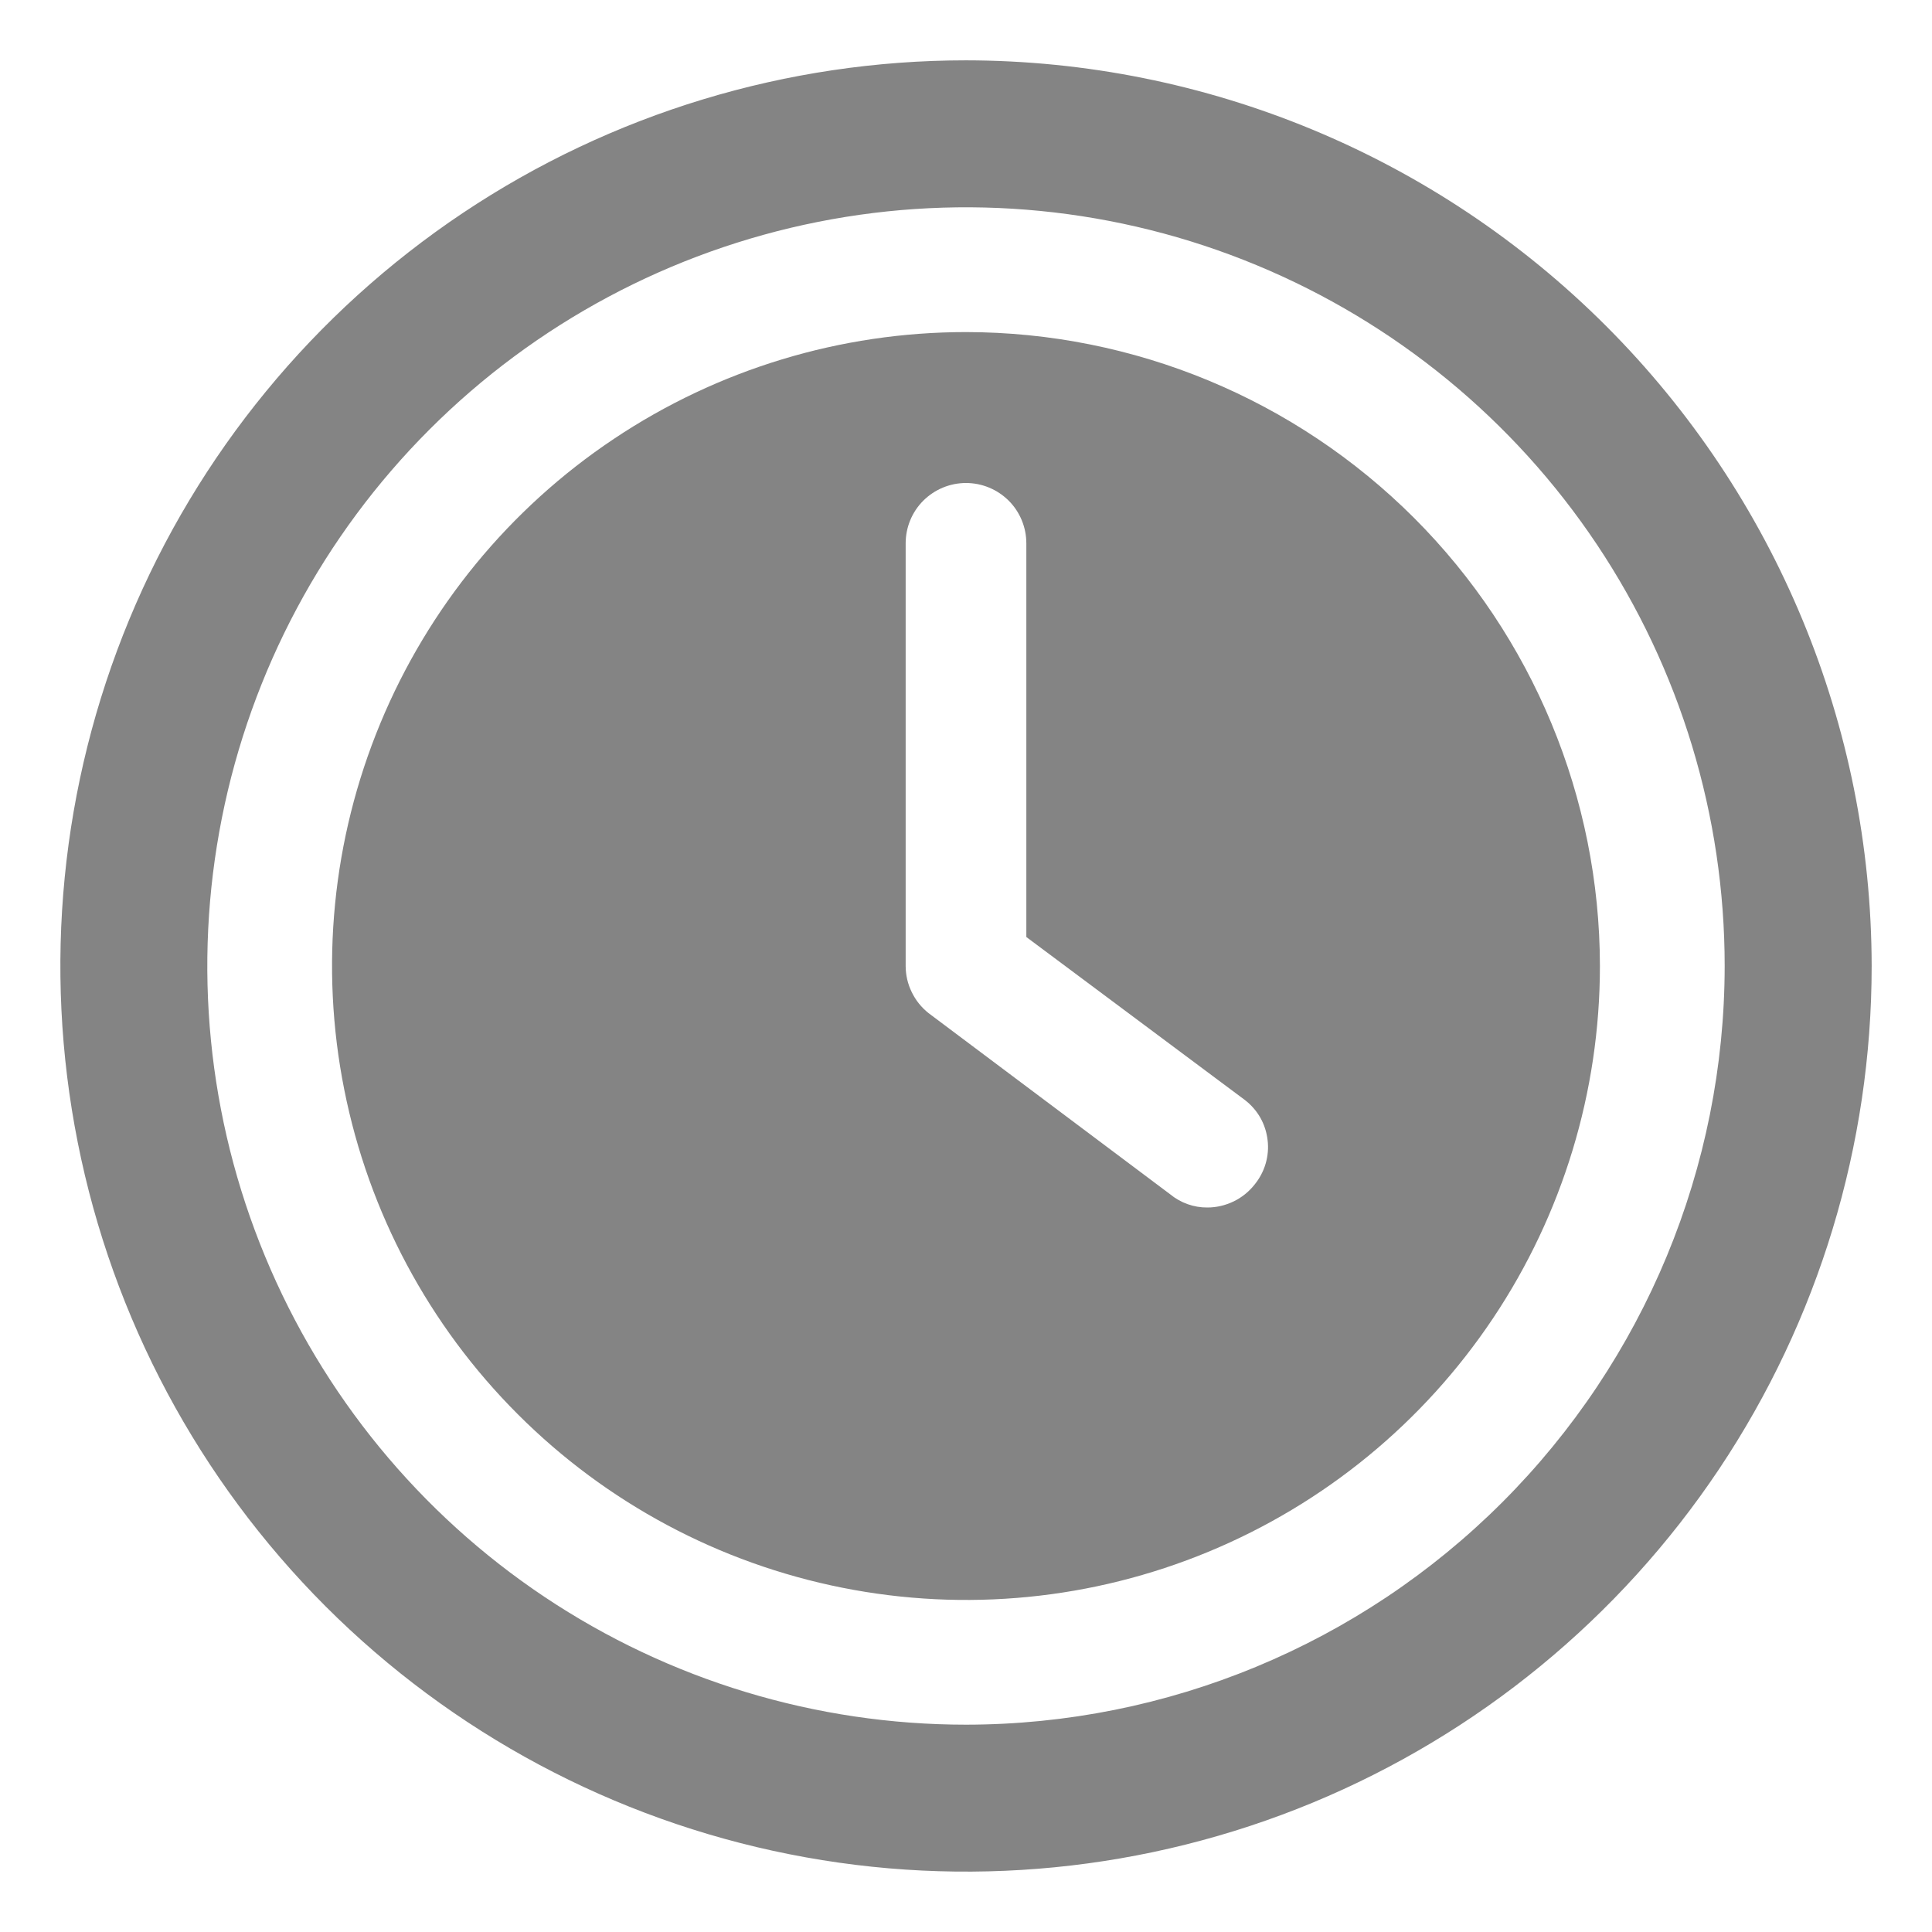 <svg width="26" height="26" viewBox="0 0 26 26" fill="none" xmlns="http://www.w3.org/2000/svg">
<g clip-path="url(#clip0_997_4659)">
<path d="M13 4.469C11.313 4.469 9.663 4.969 8.26 5.907C6.857 6.844 5.764 8.176 5.118 9.735C4.472 11.294 4.303 13.009 4.633 14.664C4.962 16.319 5.774 17.839 6.968 19.032C8.161 20.226 9.681 21.038 11.336 21.367C12.991 21.697 14.706 21.528 16.265 20.882C17.824 20.236 19.156 19.143 20.093 17.74C21.031 16.337 21.531 14.687 21.531 13C21.529 10.738 20.629 8.57 19.03 6.97C17.43 5.371 15.262 4.471 13 4.469ZM16.884 15.941C16.808 16.037 16.712 16.115 16.602 16.168C16.492 16.221 16.372 16.25 16.25 16.25C16.066 16.252 15.888 16.188 15.746 16.071L12.496 13.634C12.4 13.558 12.323 13.462 12.27 13.352C12.216 13.242 12.188 13.122 12.188 13V7.312C12.188 7.097 12.273 6.89 12.425 6.738C12.578 6.586 12.784 6.5 13 6.5C13.216 6.5 13.422 6.586 13.575 6.738C13.727 6.89 13.812 7.097 13.812 7.312V12.61L16.754 14.804C16.838 14.869 16.909 14.95 16.962 15.043C17.014 15.136 17.047 15.239 17.059 15.345C17.072 15.451 17.062 15.559 17.032 15.661C17.002 15.763 16.951 15.859 16.884 15.941Z" fill="#848484"/>
<path d="M13 0.812C10.589 0.812 8.233 1.527 6.229 2.866C4.225 4.206 2.663 6.109 1.74 8.336C0.818 10.563 0.576 13.014 1.047 15.378C1.517 17.742 2.678 19.913 4.382 21.618C6.087 23.322 8.258 24.483 10.622 24.953C12.986 25.424 15.437 25.182 17.664 24.26C19.891 23.337 21.794 21.775 23.134 19.771C24.473 17.767 25.188 15.411 25.188 13C25.184 9.769 23.898 6.671 21.613 4.386C19.329 2.102 16.231 0.816 13 0.812ZM13 23.21C10.981 23.21 9.007 22.612 7.327 21.49C5.648 20.368 4.34 18.773 3.567 16.907C2.794 15.042 2.592 12.989 2.986 11.008C3.38 9.027 4.352 7.208 5.78 5.78C7.208 4.352 9.027 3.38 11.008 2.986C12.989 2.592 15.042 2.794 16.907 3.567C18.773 4.34 20.368 5.648 21.49 7.327C22.612 9.007 23.21 10.981 23.21 13C23.208 15.707 22.131 18.303 20.217 20.217C18.303 22.131 15.707 23.208 13 23.21Z" fill="#848484"/>
</g>
<defs>
<clipPath id="clip0_997_4659">
<rect width="26" height="26" fill="white"/>
</clipPath>
</defs>
</svg>
